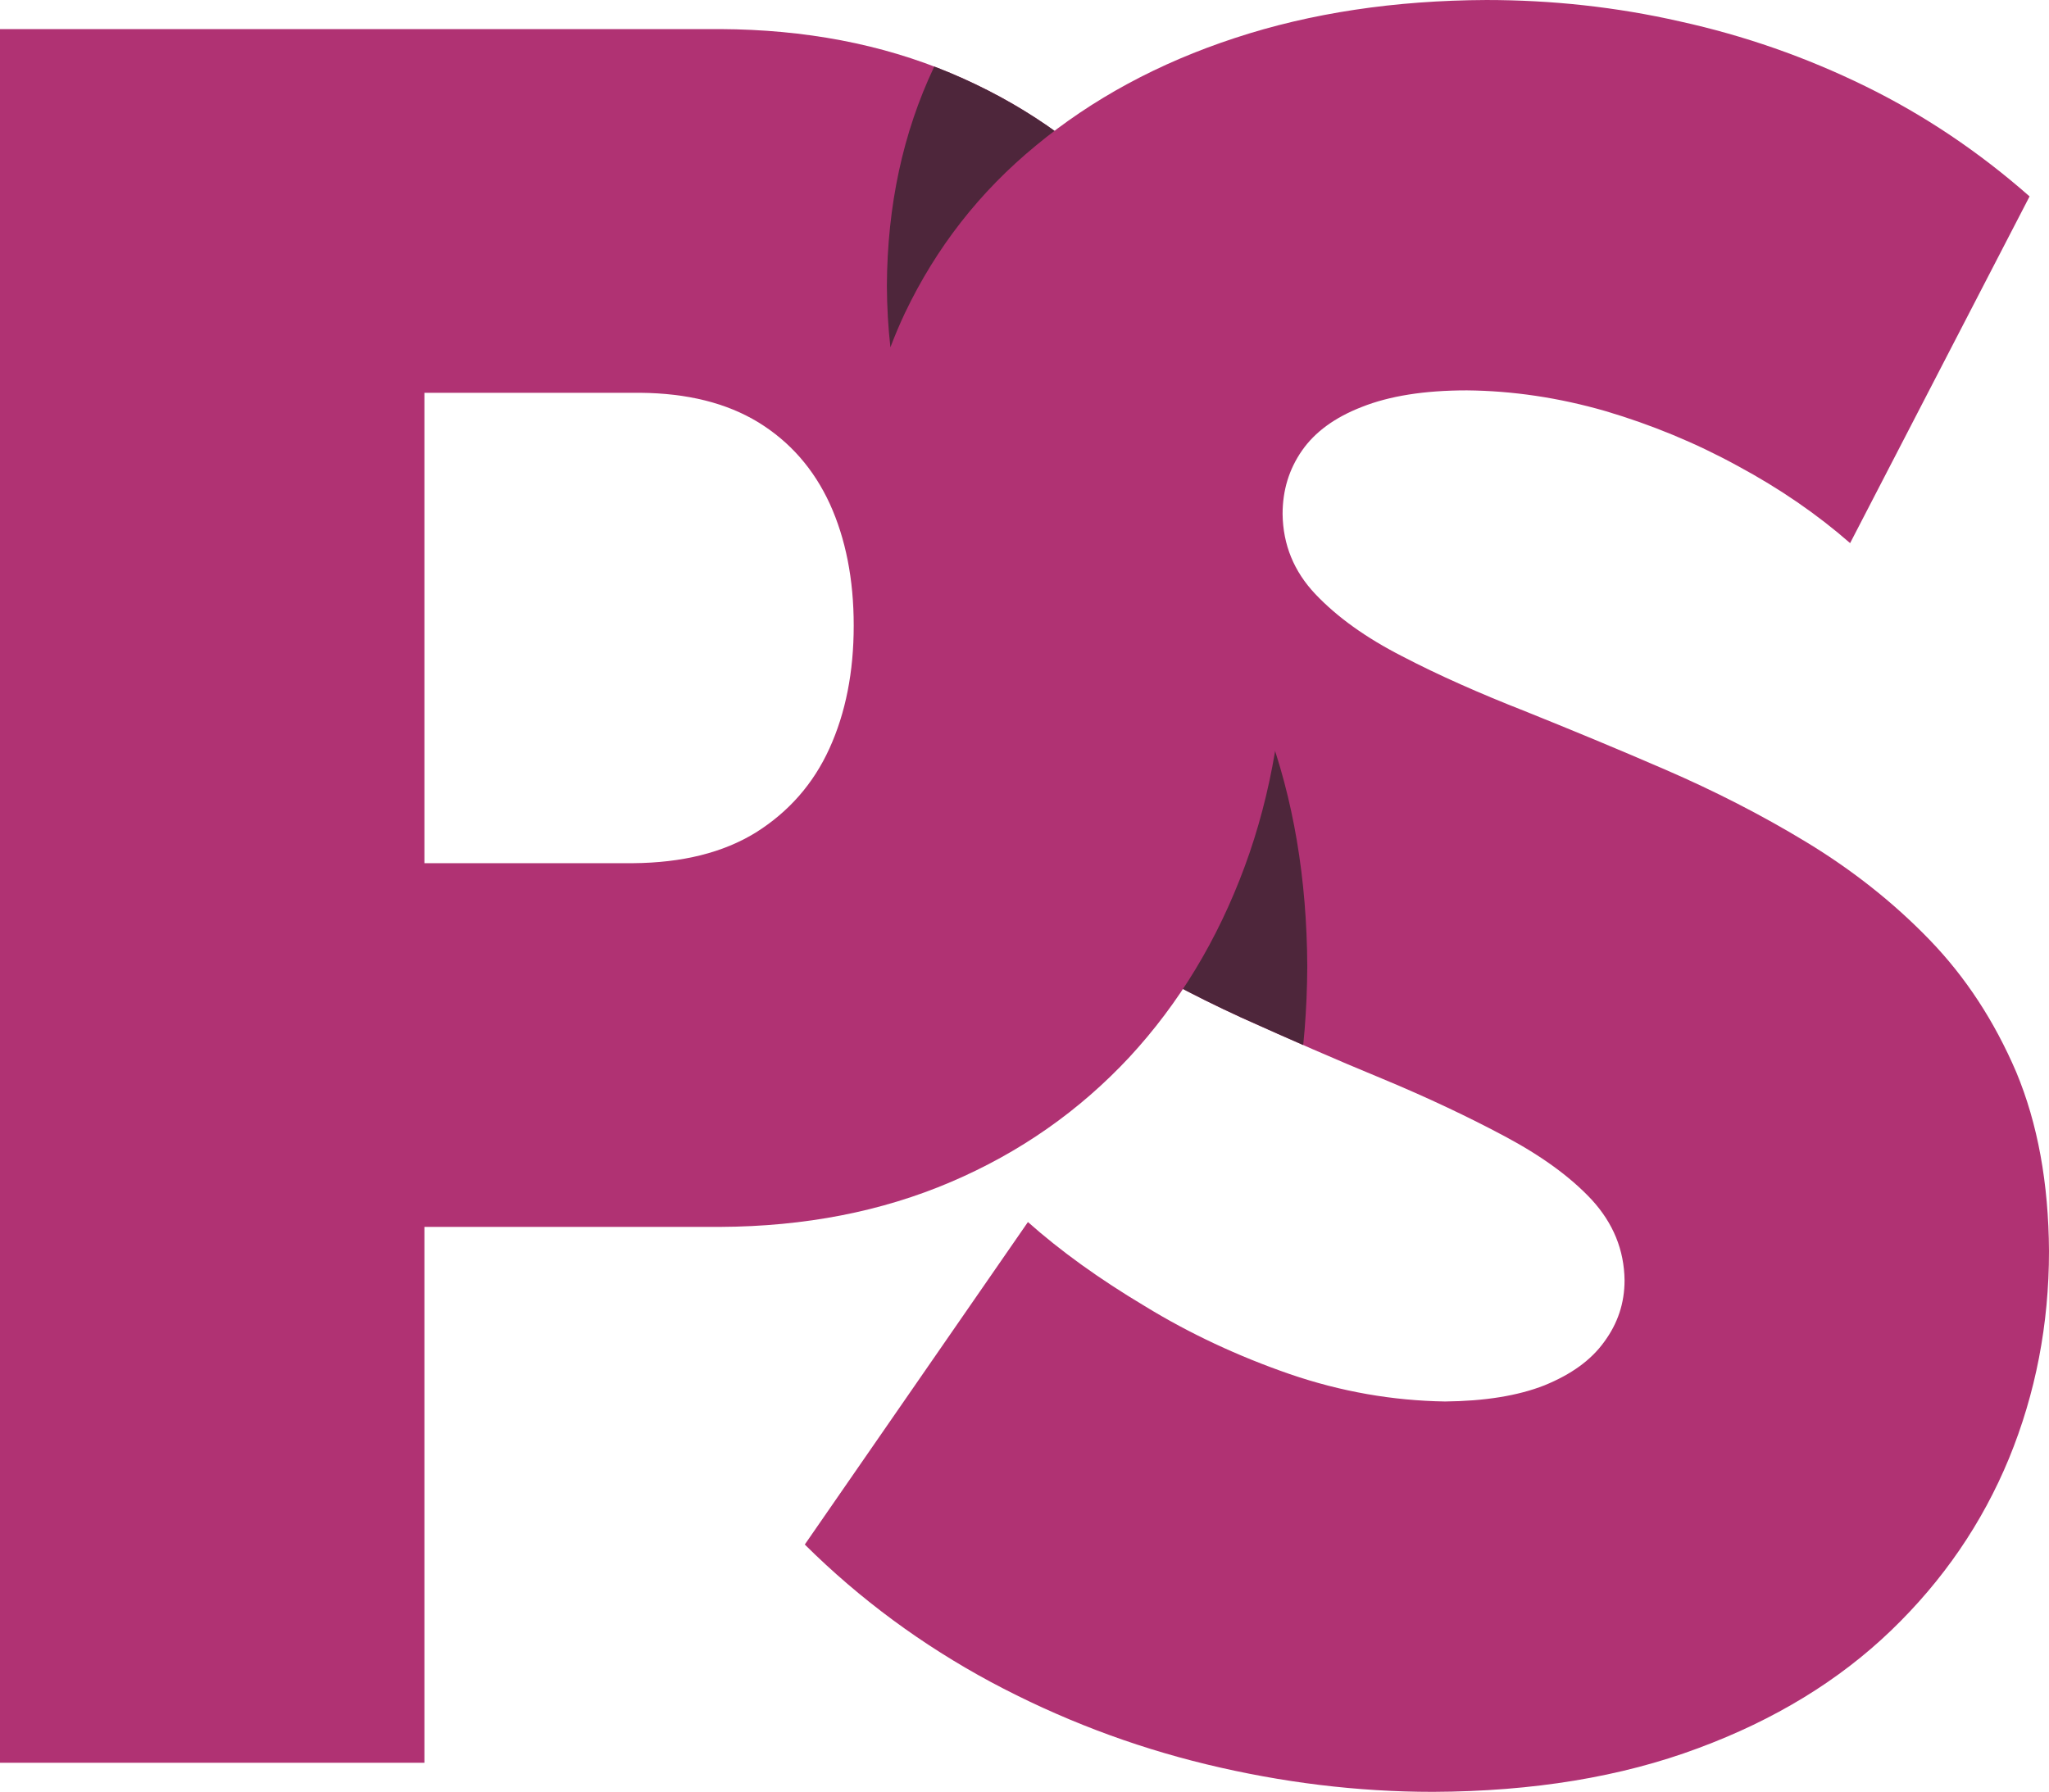<?xml version="1.0" encoding="UTF-8"?>
<!DOCTYPE svg PUBLIC "-//W3C//DTD SVG 1.1//EN" "http://www.w3.org/Graphics/SVG/1.1/DTD/svg11.dtd">
<!-- Creator: CorelDRAW 2018 (64-Bit) -->
<svg xmlns="http://www.w3.org/2000/svg" xml:space="preserve" width="41.957mm" height="36.701mm" version="1.1" style="shape-rendering:geometricPrecision; text-rendering:geometricPrecision; image-rendering:optimizeQuality; fill-rule:evenodd; clip-rule:evenodd"
viewBox="0 0 4195.74 3670.12"
 xmlns:xlink="http://www.w3.org/1999/xlink">
 <defs>
  <style type="text/css">
   <![CDATA[
    .fil3 {fill:none}
    .fil2 {fill:none;fill-rule:nonzero}
    .fil1 {fill:#4E263B;fill-rule:nonzero}
    .fil0 {fill:#B03273;fill-rule:nonzero}
   ]]>
  </style>
   <clipPath id="id0" style="clip-rule:nonzero">
    <path d="M1647.96 3163.56c113.45,112.56 240.91,206.12 380.75,281.43 140.72,75.32 288.06,131.57 442.04,168.82 153.97,37.25 308.71,56.31 463.51,56.31 205.3,-0.82 385.73,-30.62 542.99,-89.39 156.43,-57.96 288.06,-138.26 394.82,-240.85 106.75,-102.65 187.05,-220.2 241.72,-352.65 54.61,-133.27 81.95,-274.8 81.95,-424.62 -0.88,-139.89 -23.23,-261.55 -67.05,-366.66 -44.7,-104.29 -103.47,-194.51 -177.96,-271.47 -74.5,-77.01 -158.96,-143.24 -251.64,-199.49 -92.74,-56.31 -188.76,-105.11 -288.07,-148.17 -99.3,-43.05 -195.33,-82.76 -288.06,-120.01 -92.68,-36.43 -177.09,-73.67 -251.58,-112.56 -74.5,-38.07 -133.27,-80.3 -177.97,-127.46 -43.88,-46.4 -66.22,-101.01 -67.04,-163.95 0,-48.8 13.25,-91.86 39.71,-129.93 26.51,-38.06 67.04,-67.86 122.53,-89.39 56.25,-22.35 127.46,-33.96 215.16,-33.96 93.55,0.88 187.93,14.9 283.07,42.23 95.21,28.16 185.42,65.4 271.53,112.56 86.05,46.34 163.07,99.37 230.11,158.08l367.49 -710.16c-103.47,-91.03 -215.22,-166.35 -336.87,-225.94 -121.66,-59.6 -247.48,-103.48 -379.1,-132.45 -130.81,-29.8 -263.2,-43.88 -396.47,-43.88 -187.05,0.82 -359.21,26.52 -514.83,77.84 -156.44,51.27 -292.23,124.94 -407.26,220.14 -115.9,95.2 -204.47,209.41 -268.18,342.68 -62.93,133.26 -95.2,282.25 -96.02,446.96 0.82,138.26 23.17,259.91 67.87,365.03 43.87,104.29 102.65,195.32 177.14,273.16 74.5,77.78 158.91,145.65 251.64,203.6 92.68,57.95 188.7,109.28 288.01,154.8 99.36,44.69 195.39,86.93 288.06,125 93.56,38.89 177.15,78.6 251.64,118.37 74.5,39.71 134.09,82.76 177.97,129.92 43.87,48.04 66.22,102.65 67.04,164.71 0,47.22 -14.07,88.57 -41.41,125.82 -27.27,38.07 -67.86,67.05 -122.47,89.39 -54.67,21.53 -122.54,32.32 -203.66,33.14 -106.76,-1.7 -212.69,-19.88 -318.63,-56.31 -105.11,-36.42 -204.48,-82.76 -296.33,-139.07 -92.74,-55.43 -172.16,-112.57 -239.21,-172.16l-456.94 660.54z"/>
   </clipPath>
   <clipPath id="id1" style="clip-rule:nonzero">
    <path d="M-0 3610.52l869.1 0 0 -1097.56 605.9 0c172.99,-0.83 330.26,-31.45 471.8,-91.88 141.54,-60.42 263.22,-145.68 365.85,-255.76 101.81,-110.09 180.45,-240.04 235.91,-389.86 55.45,-149.82 82.77,-314.54 83.6,-494.15 -0.83,-179.62 -28.15,-343.51 -83.6,-492.5 -55.46,-148.99 -134.1,-278.11 -235.91,-386.55 -102.63,-109.26 -224.31,-192.86 -365.85,-252.45 -141.54,-59.6 -298.81,-89.4 -471.8,-90.22l-1475 0 0 3550.93zm869.1 -1842.51l0 -963.47 442.01 0c96.02,0.83 176.3,20.69 241.69,60.42 64.57,39.73 113.4,95.19 146.51,167.2 32.28,71.19 48.84,153.96 48.84,249.15 0,95.18 -16.56,178.78 -49.67,251.62 -33.11,72.84 -83.6,129.96 -150.64,172.17 -67.05,41.39 -150.65,62.08 -251.63,62.91l-427.11 0z"/>
   </clipPath>
    <clipPath id="id2" style="clip-rule:nonzero">
     <path d="M1913.11 136.3l-1.03 2.15c-62.93,133.26 -95.2,282.25 -96.02,446.96 0.26,43.65 2.66,85.63 7.24,125.97 9.06,-24.05 19.05,-47.62 29.96,-70.72 63.71,-133.27 152.28,-247.48 268.18,-342.68 12.39,-10.26 25.02,-20.25 37.9,-30.01 -65.11,-46.59 -135.92,-85.9 -212.54,-118.16 -11.13,-4.69 -22.36,-9.19 -33.69,-13.51z"/>
    </clipPath>
    <clipPath id="id3" style="clip-rule:nonzero">
     <path d="M-0 3610.52l869.1 0 0 -1097.56 605.9 0c172.99,-0.83 330.26,-31.45 471.8,-91.88 141.54,-60.42 263.22,-145.68 365.85,-255.76 101.81,-110.09 180.45,-240.04 235.91,-389.86 55.45,-149.82 82.77,-314.54 83.6,-494.15 -0.83,-179.62 -28.15,-343.51 -83.6,-492.5 -55.46,-148.99 -134.1,-278.11 -235.91,-386.55 -102.63,-109.26 -224.31,-192.86 -365.85,-252.45 -141.54,-59.6 -298.81,-89.4 -471.8,-90.22l-1475 0 0 3550.93zm869.1 -1842.51l0 -963.47 442.01 0c96.02,0.83 176.3,20.69 241.69,60.42 64.57,39.73 113.4,95.19 146.51,167.2 32.28,71.19 48.84,153.96 48.84,249.15 0,95.18 -16.56,178.78 -49.67,251.62 -33.11,72.84 -83.6,129.96 -150.64,172.17 -67.05,41.39 -150.65,62.08 -251.63,62.91l-427.11 0z"/>
    </clipPath>
 </defs>
 <g id="Слой_x0020_1">
  <path class="fil0" d="M1647.96 3163.56c113.45,112.56 240.91,206.12 380.75,281.43 140.72,75.32 288.06,131.57 442.04,168.82 153.97,37.25 308.71,56.31 463.51,56.31 205.3,-0.82 385.73,-30.62 542.99,-89.39 156.43,-57.96 288.06,-138.26 394.82,-240.85 106.75,-102.65 187.05,-220.2 241.72,-352.65 54.61,-133.27 81.95,-274.8 81.95,-424.62 -0.88,-139.89 -23.23,-261.55 -67.05,-366.66 -44.7,-104.29 -103.47,-194.51 -177.96,-271.47 -74.5,-77.01 -158.96,-143.24 -251.64,-199.49 -92.74,-56.31 -188.76,-105.11 -288.07,-148.17 -99.3,-43.05 -195.33,-82.76 -288.06,-120.01 -92.68,-36.43 -177.09,-73.67 -251.58,-112.56 -74.5,-38.07 -133.27,-80.3 -177.97,-127.46 -43.88,-46.4 -66.22,-101.01 -67.04,-163.95 0,-48.8 13.25,-91.86 39.71,-129.93 26.51,-38.06 67.04,-67.86 122.53,-89.39 56.25,-22.35 127.46,-33.96 215.16,-33.96 93.55,0.88 187.93,14.9 283.07,42.23 95.21,28.16 185.42,65.4 271.53,112.56 86.05,46.34 163.07,99.37 230.11,158.08l367.49 -710.16c-103.47,-91.03 -215.22,-166.35 -336.87,-225.94 -121.66,-59.6 -247.48,-103.48 -379.1,-132.45 -130.81,-29.8 -263.2,-43.88 -396.47,-43.88 -187.05,0.82 -359.21,26.52 -514.83,77.84 -156.44,51.27 -292.23,124.94 -407.26,220.14 -115.9,95.2 -204.47,209.41 -268.18,342.68 -62.93,133.26 -95.2,282.25 -96.02,446.96 0.82,138.26 23.17,259.91 67.87,365.03 43.87,104.29 102.65,195.32 177.14,273.16 74.5,77.78 158.91,145.65 251.64,203.6 92.68,57.95 188.7,109.28 288.01,154.8 99.36,44.69 195.39,86.93 288.06,125 93.56,38.89 177.15,78.6 251.64,118.37 74.5,39.71 134.09,82.76 177.97,129.92 43.87,48.04 66.22,102.65 67.04,164.71 0,47.22 -14.07,88.57 -41.41,125.82 -27.27,38.07 -67.86,67.05 -122.47,89.39 -54.67,21.53 -122.54,32.32 -203.66,33.14 -106.76,-1.7 -212.69,-19.88 -318.63,-56.31 -105.11,-36.42 -204.48,-82.76 -296.33,-139.07 -92.74,-55.43 -172.16,-112.57 -239.21,-172.16l-456.94 660.54z"/>
  <g style="clip-path:url(#id0)">
   <g id="_2160941005344">
    <path id="1" class="fil1" d="M2597.15 2463.07c52.87,-147.01 78.91,-308.18 79.77,-483.54 -0.88,-179.61 -28.16,-343.49 -83.65,-492.48 -55.43,-148.99 -134.09,-278.1 -235.86,-386.55 -102.65,-109.28 -224.36,-192.87 -365.9,-252.46 -141.54,-59.6 -298.8,-89.4 -471.78,-90.22l-1474.99 0 0 1593.44 869.12 -154.33 0 -694.16 441.98 0c96.02,0.82 176.33,20.7 241.73,60.41 64.52,39.77 113.38,95.2 146.46,167.24 32.32,71.15 48.87,153.91 48.87,249.11 0,64.37 -7.57,123.43 -22.71,177.45l826.96 306.09z"/>
   </g>
  </g>
  <path class="fil2" d="M1647.96 3163.56c113.45,112.56 240.91,206.12 380.75,281.43 140.72,75.32 288.06,131.57 442.04,168.82 153.97,37.25 308.71,56.31 463.51,56.31 205.3,-0.82 385.73,-30.62 542.99,-89.39 156.43,-57.96 288.06,-138.26 394.82,-240.85 106.75,-102.65 187.05,-220.2 241.72,-352.65 54.61,-133.27 81.95,-274.8 81.95,-424.62 -0.88,-139.89 -23.23,-261.55 -67.05,-366.66 -44.7,-104.29 -103.47,-194.51 -177.96,-271.47 -74.5,-77.01 -158.96,-143.24 -251.64,-199.49 -92.74,-56.31 -188.76,-105.11 -288.07,-148.17 -99.3,-43.05 -195.33,-82.76 -288.06,-120.01 -92.68,-36.43 -177.09,-73.67 -251.58,-112.56 -74.5,-38.07 -133.27,-80.3 -177.97,-127.46 -43.88,-46.4 -66.22,-101.01 -67.04,-163.95 0,-48.8 13.25,-91.86 39.71,-129.93 26.51,-38.06 67.04,-67.86 122.53,-89.39 56.25,-22.35 127.46,-33.96 215.16,-33.96 93.55,0.88 187.93,14.9 283.07,42.23 95.21,28.16 185.42,65.4 271.53,112.56 86.05,46.34 163.07,99.37 230.11,158.08l367.49 -710.16c-103.47,-91.03 -215.22,-166.35 -336.87,-225.94 -121.66,-59.6 -247.48,-103.48 -379.1,-132.45 -130.81,-29.8 -263.2,-43.88 -396.47,-43.88 -187.05,0.82 -359.21,26.52 -514.83,77.84 -156.44,51.27 -292.23,124.94 -407.26,220.14 -115.9,95.2 -204.47,209.41 -268.18,342.68 -62.93,133.26 -95.2,282.25 -96.02,446.96 0.82,138.26 23.17,259.91 67.87,365.03 43.87,104.29 102.65,195.32 177.14,273.16 74.5,77.78 158.91,145.65 251.64,203.6 92.68,57.95 188.7,109.28 288.01,154.8 99.36,44.69 195.39,86.93 288.06,125 93.56,38.89 177.15,78.6 251.64,118.37 74.5,39.71 134.09,82.76 177.97,129.92 43.87,48.04 66.22,102.65 67.04,164.71 0,47.22 -14.07,88.57 -41.41,125.82 -27.27,38.07 -67.86,67.05 -122.47,89.39 -54.67,21.53 -122.54,32.32 -203.66,33.14 -106.76,-1.7 -212.69,-19.88 -318.63,-56.31 -105.11,-36.42 -204.48,-82.76 -296.33,-139.07 -92.74,-55.43 -172.16,-112.57 -239.21,-172.16l-456.94 660.54z"/>
  <path class="fil0" d="M-0 3610.52l869.1 0 0 -1097.56 605.9 0c172.99,-0.83 330.26,-31.45 471.8,-91.88 141.54,-60.42 263.22,-145.68 365.85,-255.76 101.81,-110.09 180.45,-240.04 235.91,-389.86 55.45,-149.82 82.77,-314.54 83.6,-494.15 -0.83,-179.62 -28.15,-343.51 -83.6,-492.5 -55.46,-148.99 -134.1,-278.11 -235.91,-386.55 -102.63,-109.26 -224.31,-192.86 -365.85,-252.45 -141.54,-59.6 -298.81,-89.4 -471.8,-90.22l-1475 0 0 3550.93zm869.1 -1842.51l0 -963.47 442.01 0c96.02,0.83 176.3,20.69 241.69,60.42 64.57,39.73 113.4,95.19 146.51,167.2 32.28,71.19 48.84,153.96 48.84,249.15 0,95.18 -16.56,178.78 -49.67,251.62 -33.11,72.84 -83.6,129.96 -150.64,172.17 -67.05,41.39 -150.65,62.08 -251.63,62.91l-427.11 0z"/>
  <g style="clip-path:url(#id1)">
   <g id="_2160941003840">
    <path id="1" class="fil1" d="M4012.91 290.18l201.88 -390.12c-103.47,-91.03 -215.22,-166.35 -336.87,-225.94 -121.66,-59.6 -247.48,-103.48 -379.1,-132.45 -130.81,-29.8 -263.2,-43.88 -396.47,-43.88 -187.05,0.82 -359.21,26.52 -514.83,77.84 -156.44,51.27 -292.23,124.94 -407.26,220.14 -115.9,95.2 -204.47,209.41 -268.18,342.68 -62.93,133.26 -95.2,282.25 -96.02,446.96 0.26,43.65 2.66,85.63 7.24,125.97 9.06,-24.05 19.05,-47.62 29.96,-70.72 63.71,-133.27 152.28,-247.48 268.18,-342.68 115.03,-95.2 250.82,-168.87 407.26,-220.14 155.62,-51.32 327.78,-77.02 514.83,-77.84 133.27,0 265.66,14.08 396.47,43.88 131.62,28.97 257.44,72.85 379.1,132.45 67.57,33.1 132.08,71.05 193.81,113.85z"/>
   </g>
   <g style="clip-path:url(#id2)">
    <g>
     <rect class="fil3" x="2818.02" y="-278.21" width="379.24" height="445.38"/>
    </g>
   </g>
   <g style="clip-path:url(#id3)">
    <path class="fil2" d="M4012.91 290.18l201.88 -390.12c-103.47,-91.03 -215.22,-166.35 -336.87,-225.94 -121.66,-59.6 -247.48,-103.48 -379.1,-132.45 -130.81,-29.8 -263.2,-43.88 -396.47,-43.88 -187.05,0.82 -359.21,26.52 -514.83,77.84 -156.44,51.27 -292.23,124.94 -407.26,220.14 -115.9,95.2 -204.47,209.41 -268.18,342.68 -62.93,133.26 -95.2,282.25 -96.02,446.96 0.26,43.65 2.66,85.63 7.24,125.97 9.06,-24.05 19.05,-47.62 29.96,-70.72 63.71,-133.27 152.28,-247.48 268.18,-342.68 115.03,-95.2 250.82,-168.87 407.26,-220.14 155.62,-51.32 327.78,-77.02 514.83,-77.84 133.27,0 265.66,14.08 396.47,43.88 131.62,28.97 257.44,72.85 379.1,132.45 67.57,33.1 132.08,71.05 193.81,113.85z"/>
   </g>
  </g>
  <path class="fil2" d="M-0 3610.52l869.1 0 0 -1097.56 605.9 0c172.99,-0.83 330.26,-31.45 471.8,-91.88 141.54,-60.42 263.22,-145.68 365.85,-255.76 101.81,-110.09 180.45,-240.04 235.91,-389.86 55.45,-149.82 82.77,-314.54 83.6,-494.15 -0.83,-179.62 -28.15,-343.51 -83.6,-492.5 -55.46,-148.99 -134.1,-278.11 -235.91,-386.55 -102.63,-109.26 -224.31,-192.86 -365.85,-252.45 -141.54,-59.6 -298.81,-89.4 -471.8,-90.22l-1475 0 0 3550.93zm869.1 -1842.51l0 -963.47 442.01 0c96.02,0.83 176.3,20.69 241.69,60.42 64.57,39.73 113.4,95.19 146.51,167.2 32.28,71.19 48.84,153.96 48.84,249.15 0,95.18 -16.56,178.78 -49.67,251.62 -33.11,72.84 -83.6,129.96 -150.64,172.17 -67.05,41.39 -150.65,62.08 -251.63,62.91l-427.11 0z"/>
 </g>
</svg>
